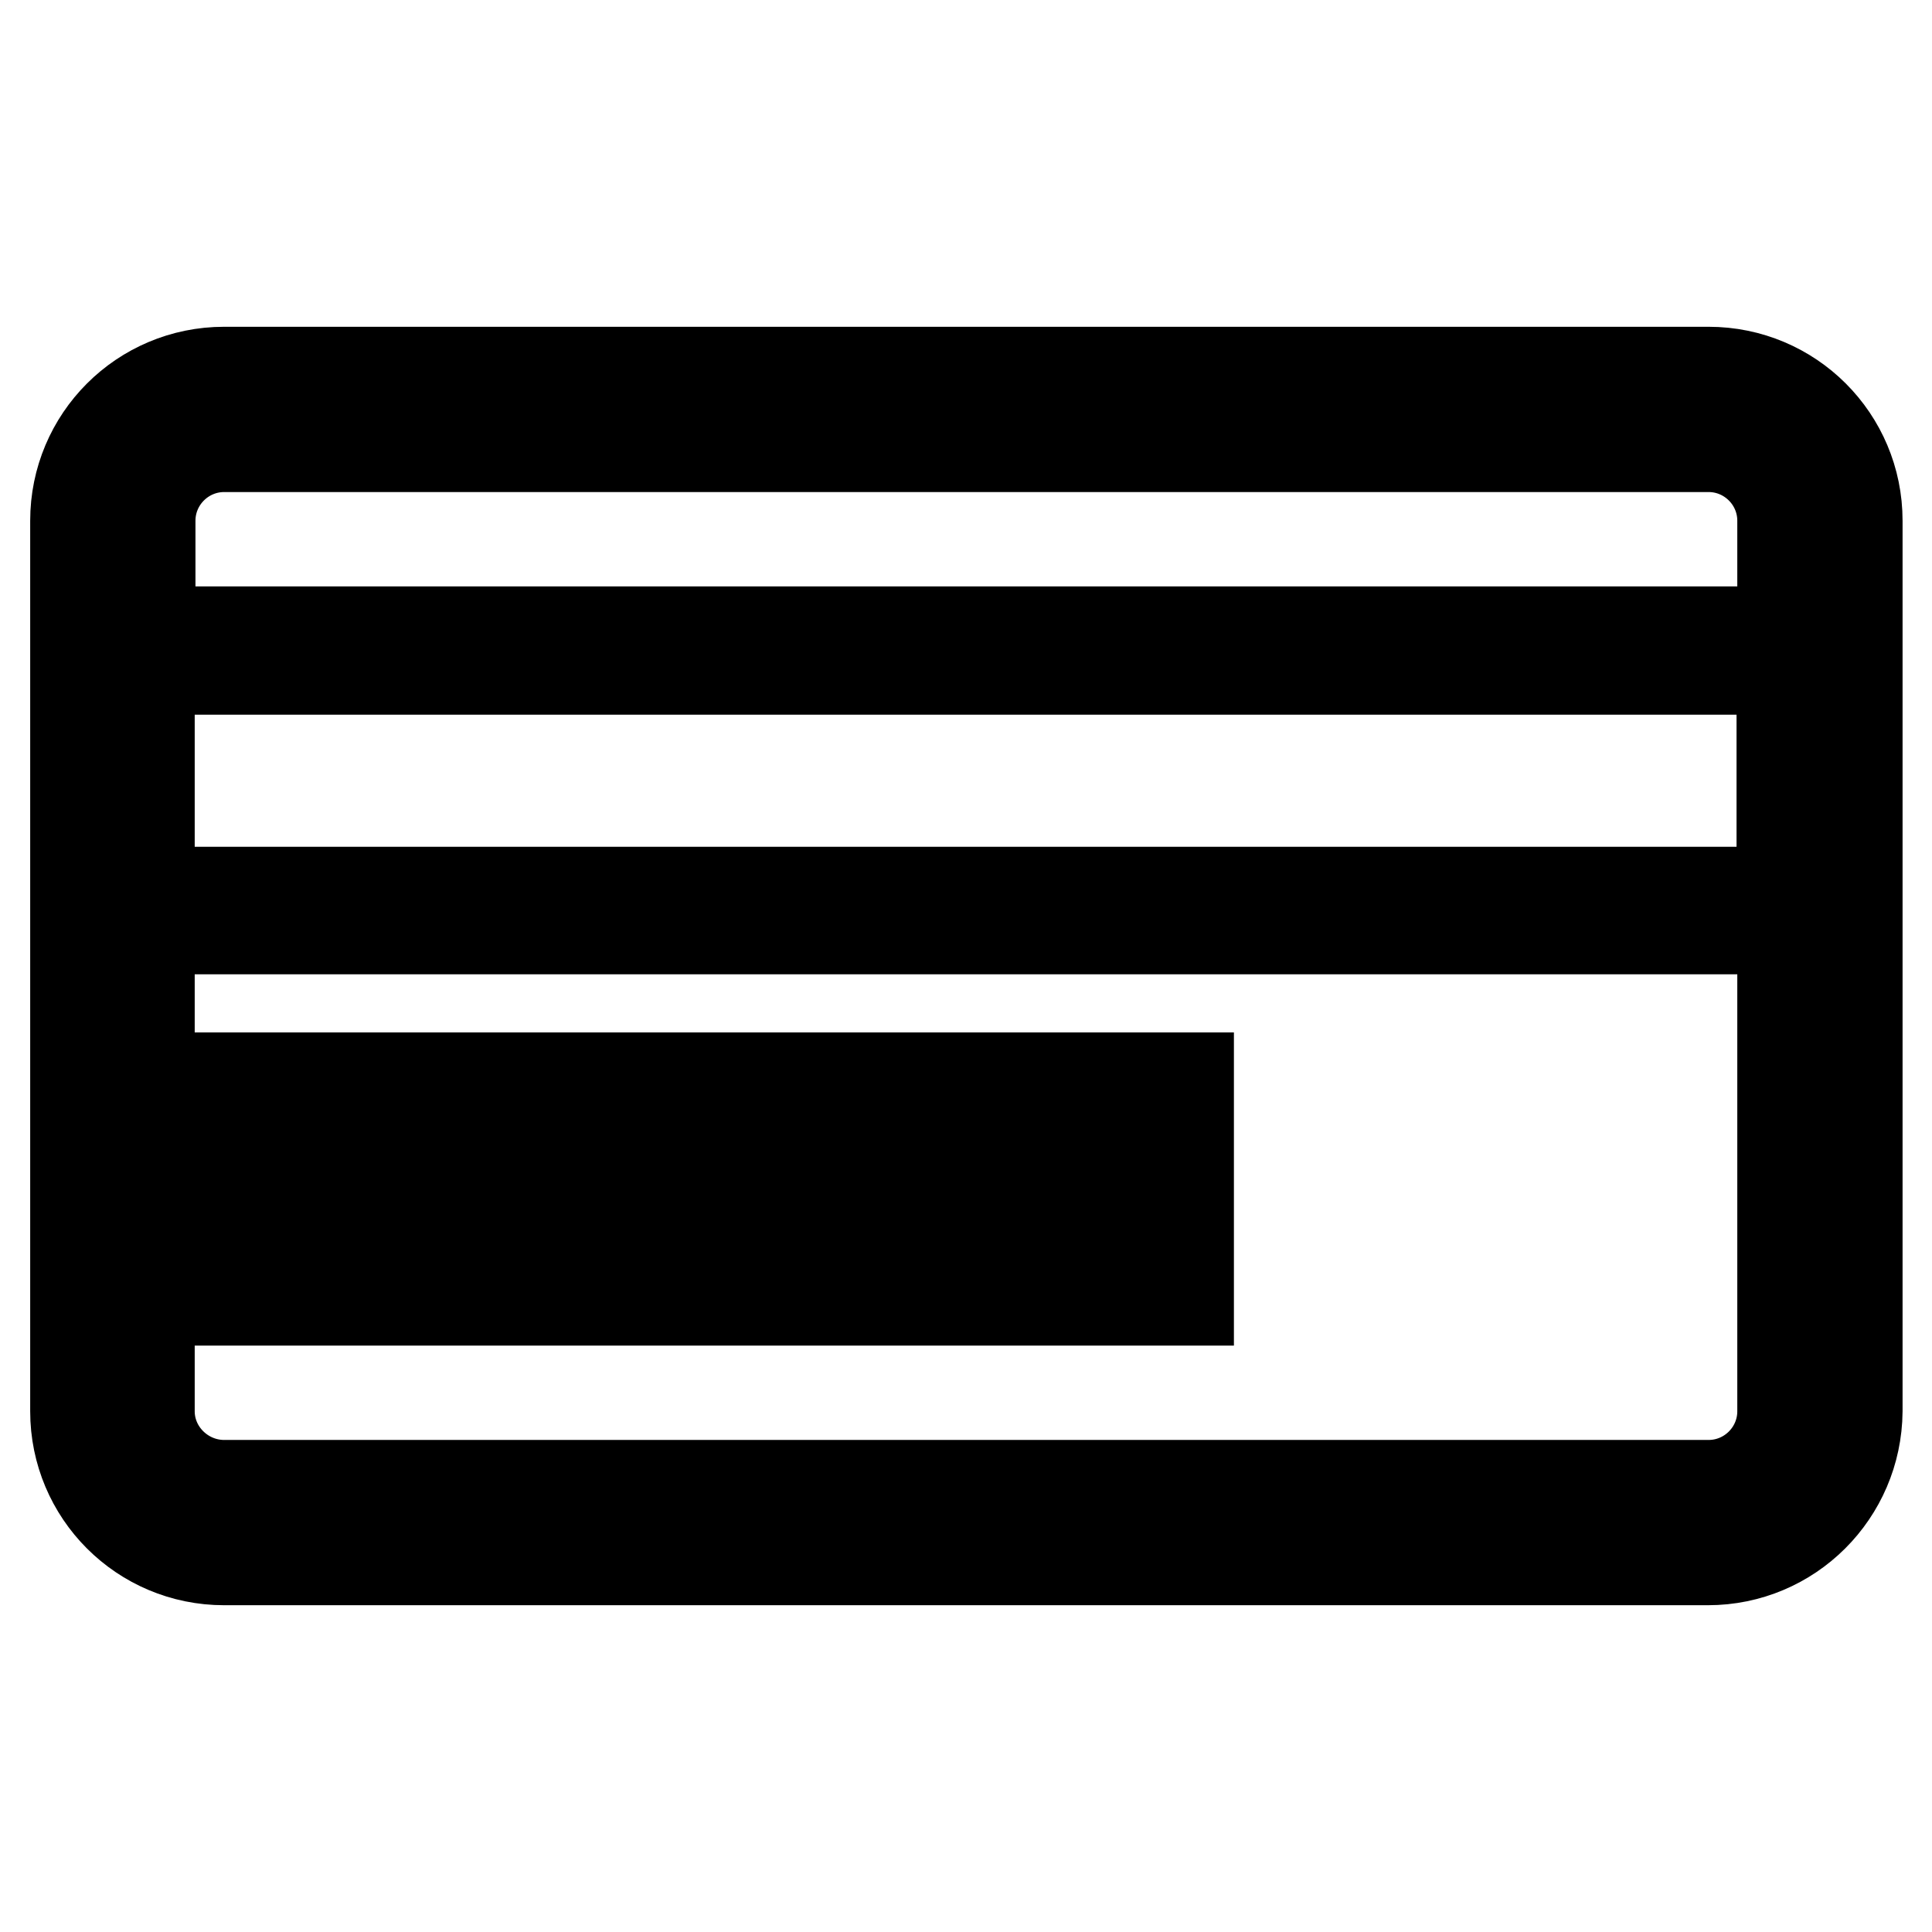 <?xml version="1.0" encoding="utf-8"?>
<!-- Svg Vector Icons : http://www.onlinewebfonts.com/icon -->
<!DOCTYPE svg PUBLIC "-//W3C//DTD SVG 1.1//EN" "http://www.w3.org/Graphics/SVG/1.1/DTD/svg11.dtd">
<svg version="1.1" xmlns="http://www.w3.org/2000/svg" xmlns:xlink="http://www.w3.org/1999/xlink" x="0px" y="0px" viewBox="0 0 256 256" enable-background="new 0 0 256 256" xml:space="preserve">
<g> <path stroke-width="12" fill-opacity="0" stroke="#000000"  d="M157.5,172.3h-59v-9.8h59V172.3z M88.7,172.3h-59v-9.8h59V172.3z M157.5,152.6H29.7v-9.8h127.8V152.6 L157.5,152.6z M19.8,88.7v29.5h216.3V88.7H19.8z M236.2,69c0-5.4-4.4-9.8-9.8-9.8H29.7c-5.4,0-9.8,4.4-9.8,9.8v14.7h216.3V69z  M29.7,196.8h196.7c5.4,0,9.8-4.4,9.8-9.8v-63.9H19.8V187C19.8,192.4,24.3,196.8,29.7,196.8z M226.3,206.7H29.7 c-10.9,0-19.7-8.8-19.7-19.7V69c0-10.9,8.8-19.7,19.7-19.7h196.7c10.9,0,19.7,8.8,19.7,19.7v118C246,197.9,237.2,206.7,226.3,206.7 z"/></g>
</svg>